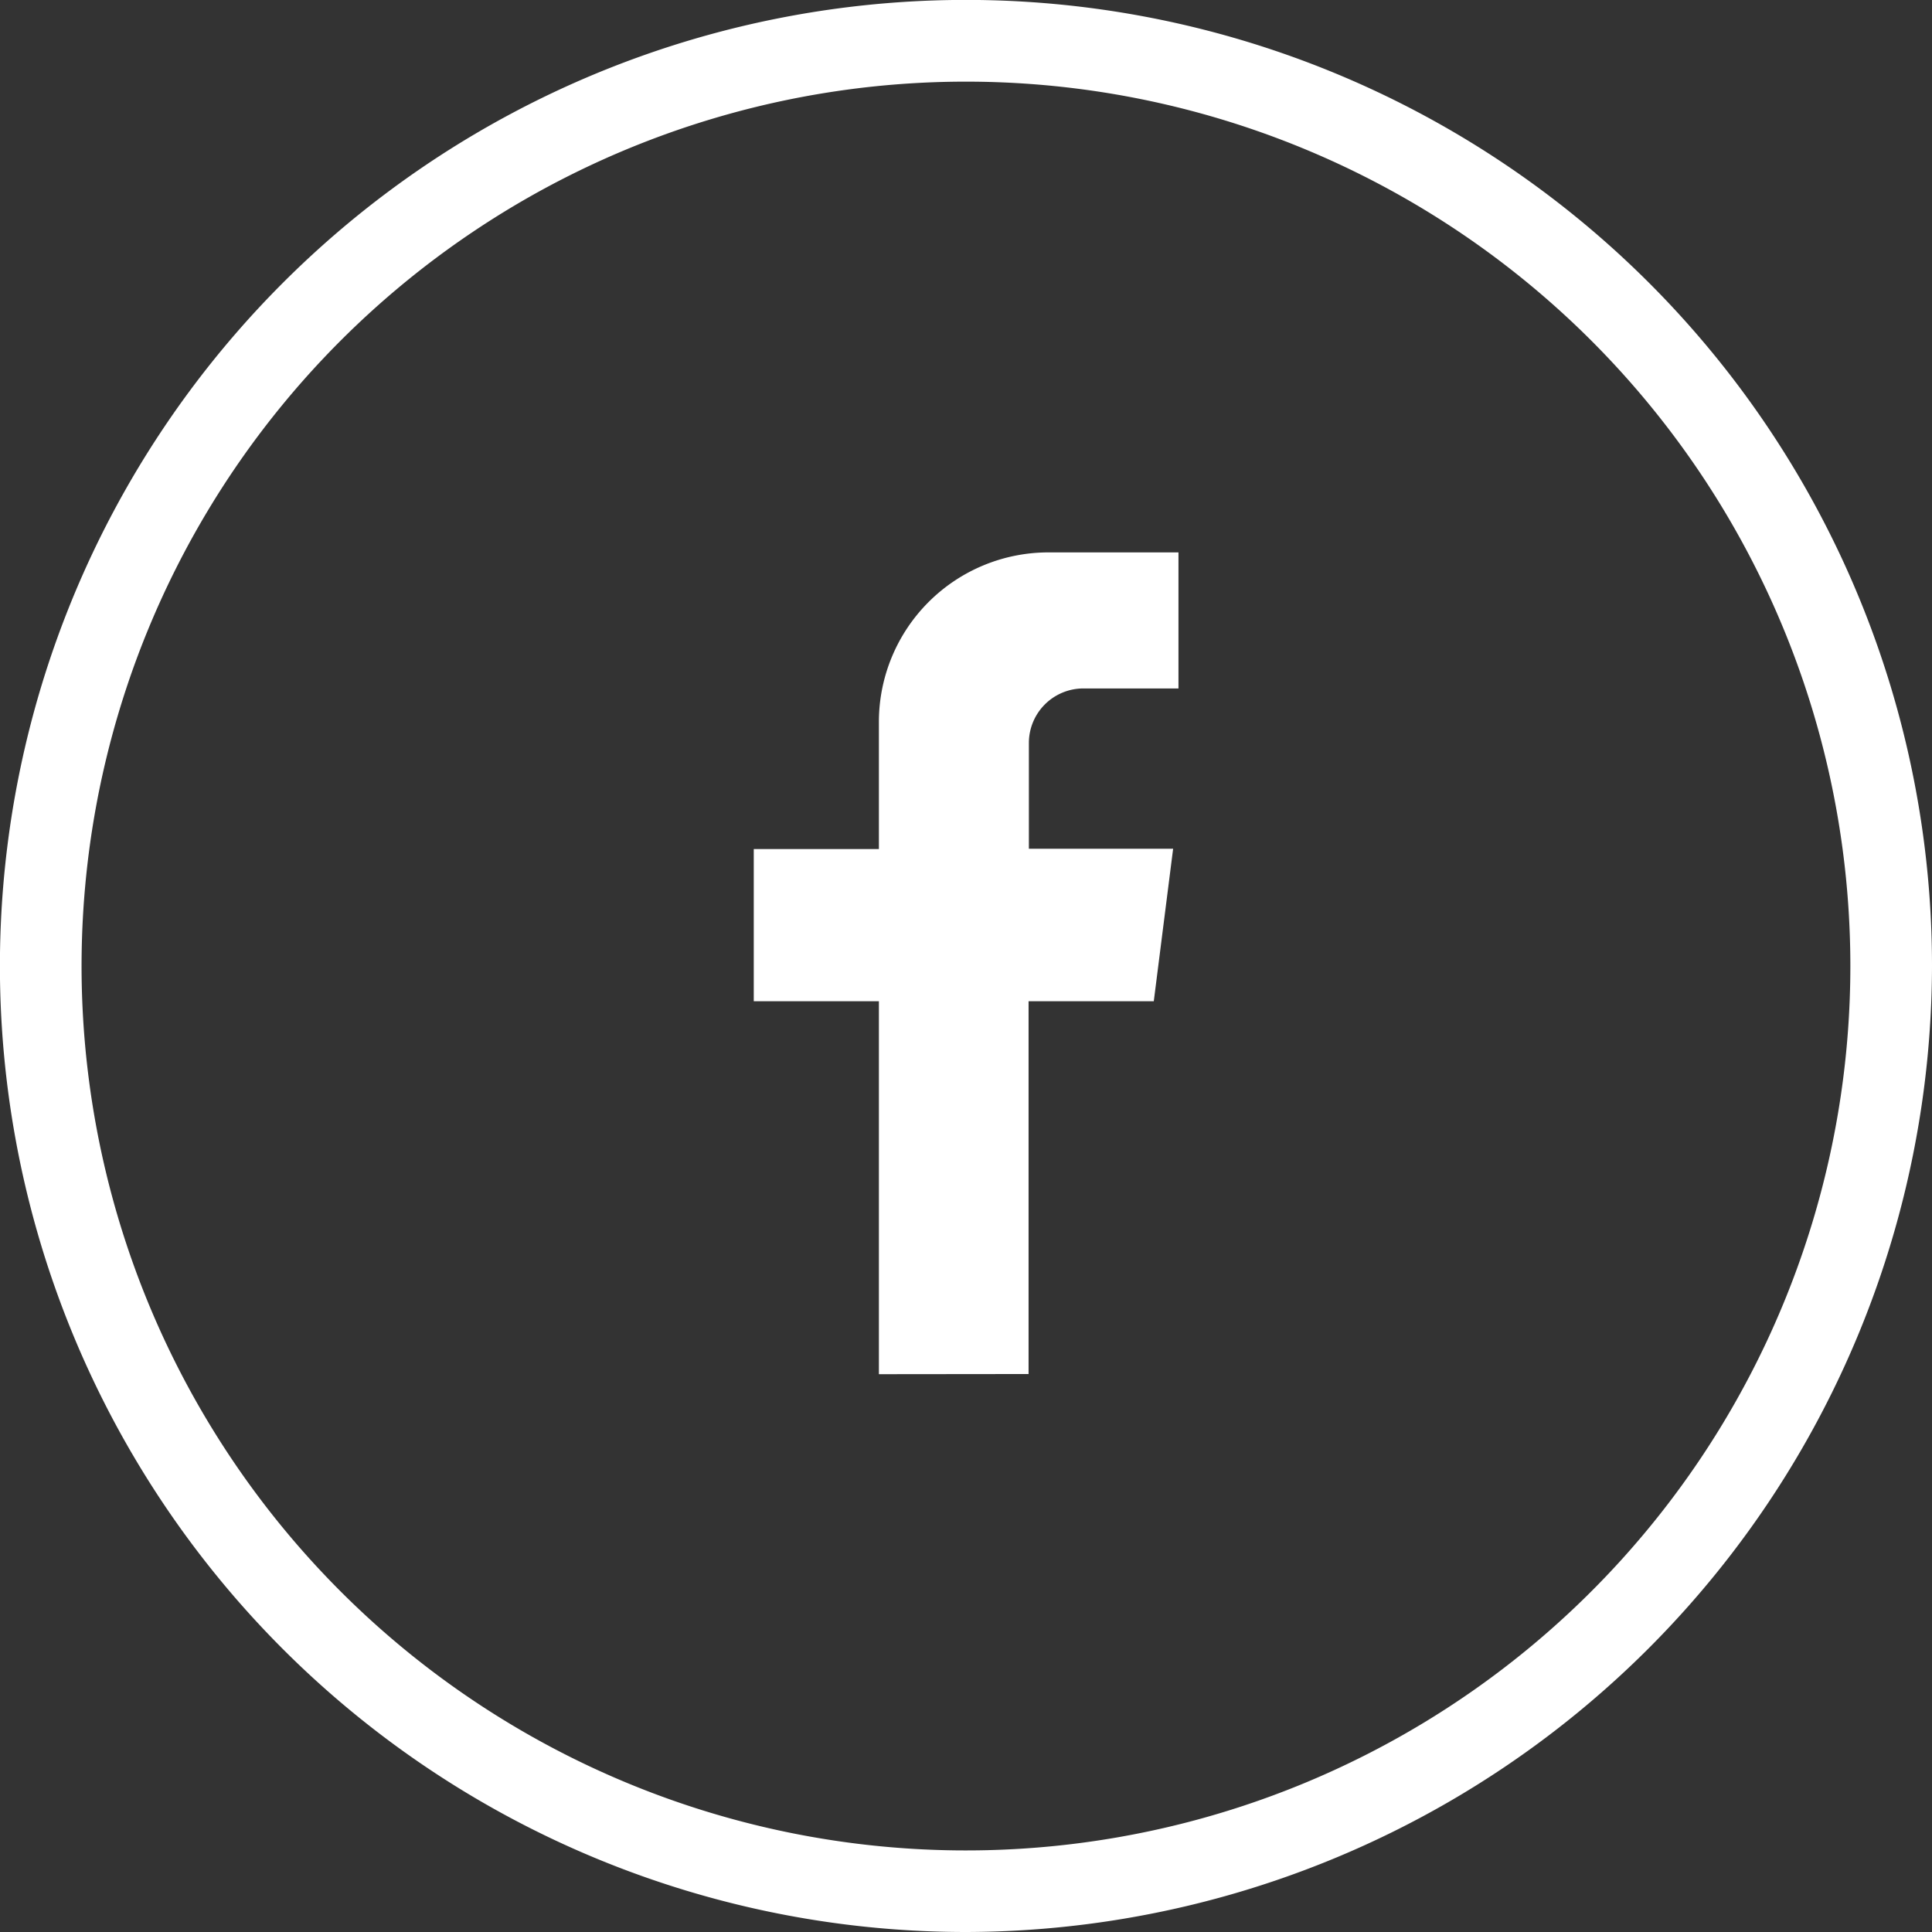 <svg xmlns="http://www.w3.org/2000/svg" viewBox="1823 841.035 24.965 24.965">
  <rect x="1823" y="841.035" width="24.965" height="24.965" fill="#333333" stroke="none"/>
  <defs>
    <style>
      .cls-1 {
        fill: #fff;
      }
    </style>
  </defs>
  <g id="fb" transform="translate(1352 -4087)">
    <path id="Path_137" data-name="Path 137" class="cls-1" d="M29.317,31.019V26.2H27.7V24.233h1.617V22.58A2.191,2.191,0,0,1,31.5,20.4h1.688v1.758H31.955a.705.705,0,0,0-.7.7v1.371h1.864L32.869,26.2H31.251v4.817Z" transform="translate(453.04 4914.773)"/>
    <path id="Path_138" data-name="Path 138" class="cls-1" d="M12.483,25.065A12.483,12.483,0,1,1,24.965,12.583,12.508,12.508,0,0,1,12.483,25.065Zm0-23.91A11.428,11.428,0,1,0,23.91,12.583,11.427,11.427,0,0,0,12.483,1.155Z" transform="translate(471 4927.935)"/>
  </g>
</svg>
